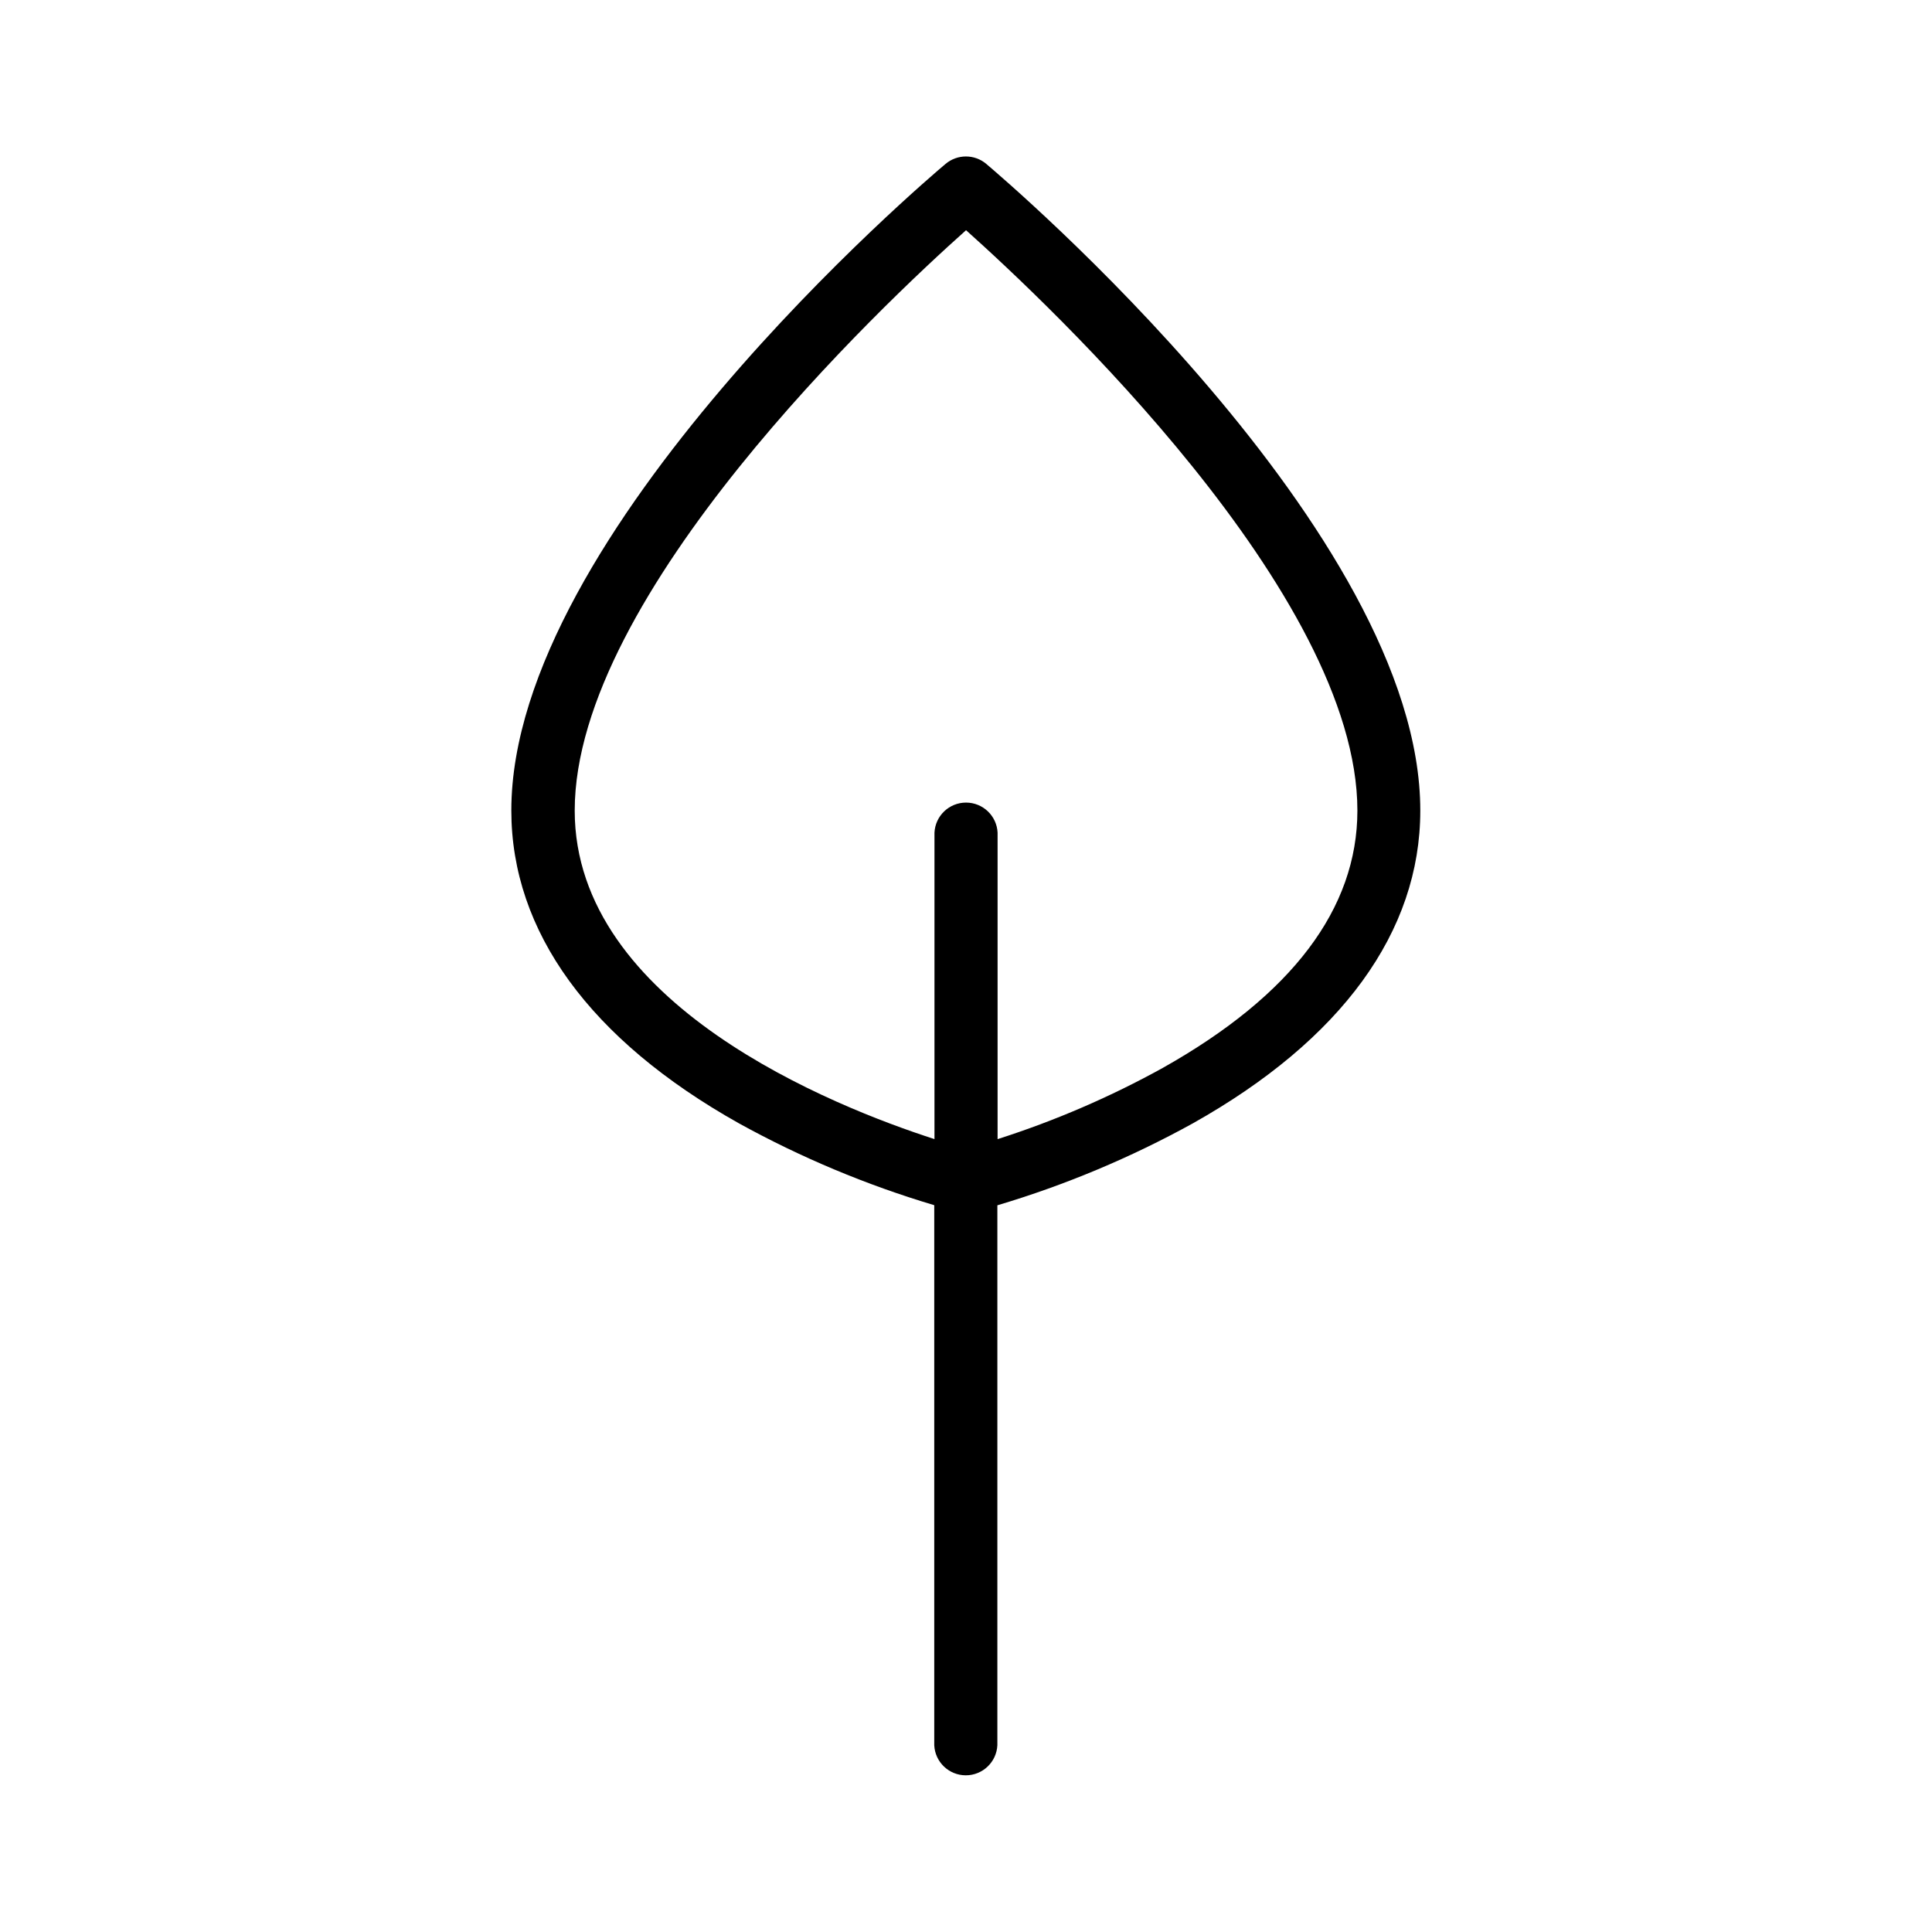 <?xml version="1.0" encoding="UTF-8"?>
<!-- Uploaded to: ICON Repo, www.iconrepo.com, Generator: ICON Repo Mixer Tools -->
<svg fill="#000000" width="800px" height="800px" version="1.1" viewBox="144 144 512 512" xmlns="http://www.w3.org/2000/svg">
 <path d="m405.39 187.45c-3.121-2.644-7.699-2.644-10.824 0-4.695 3.938-115.06 97.664-115.06 171.34 0 32.078 20.852 60.754 60.309 82.902 16.43 9.062 33.785 16.336 51.77 21.695v143.12c0.215 4.461 3.894 7.969 8.363 7.969s8.148-3.508 8.363-7.969v-143.09c17.984-5.356 35.34-12.633 51.77-21.699 39.457-22.148 60.309-50.824 60.309-82.902 0.059-73.672-110.3-167.38-115-171.36zm46.848 239.51c-13.969 7.723-28.66 14.059-43.867 18.922v-81.219c-0.215-4.461-3.894-7.969-8.363-7.969-4.465 0-8.148 3.508-8.363 7.969v81.211c-26.629-8.59-95.34-35.73-95.34-87.055 0-57.328 81.672-134.17 103.71-153.81 21.992 19.68 103.71 96.434 103.71 153.81-0.012 25.957-17.332 48.922-51.496 68.141z"/>
</svg>
